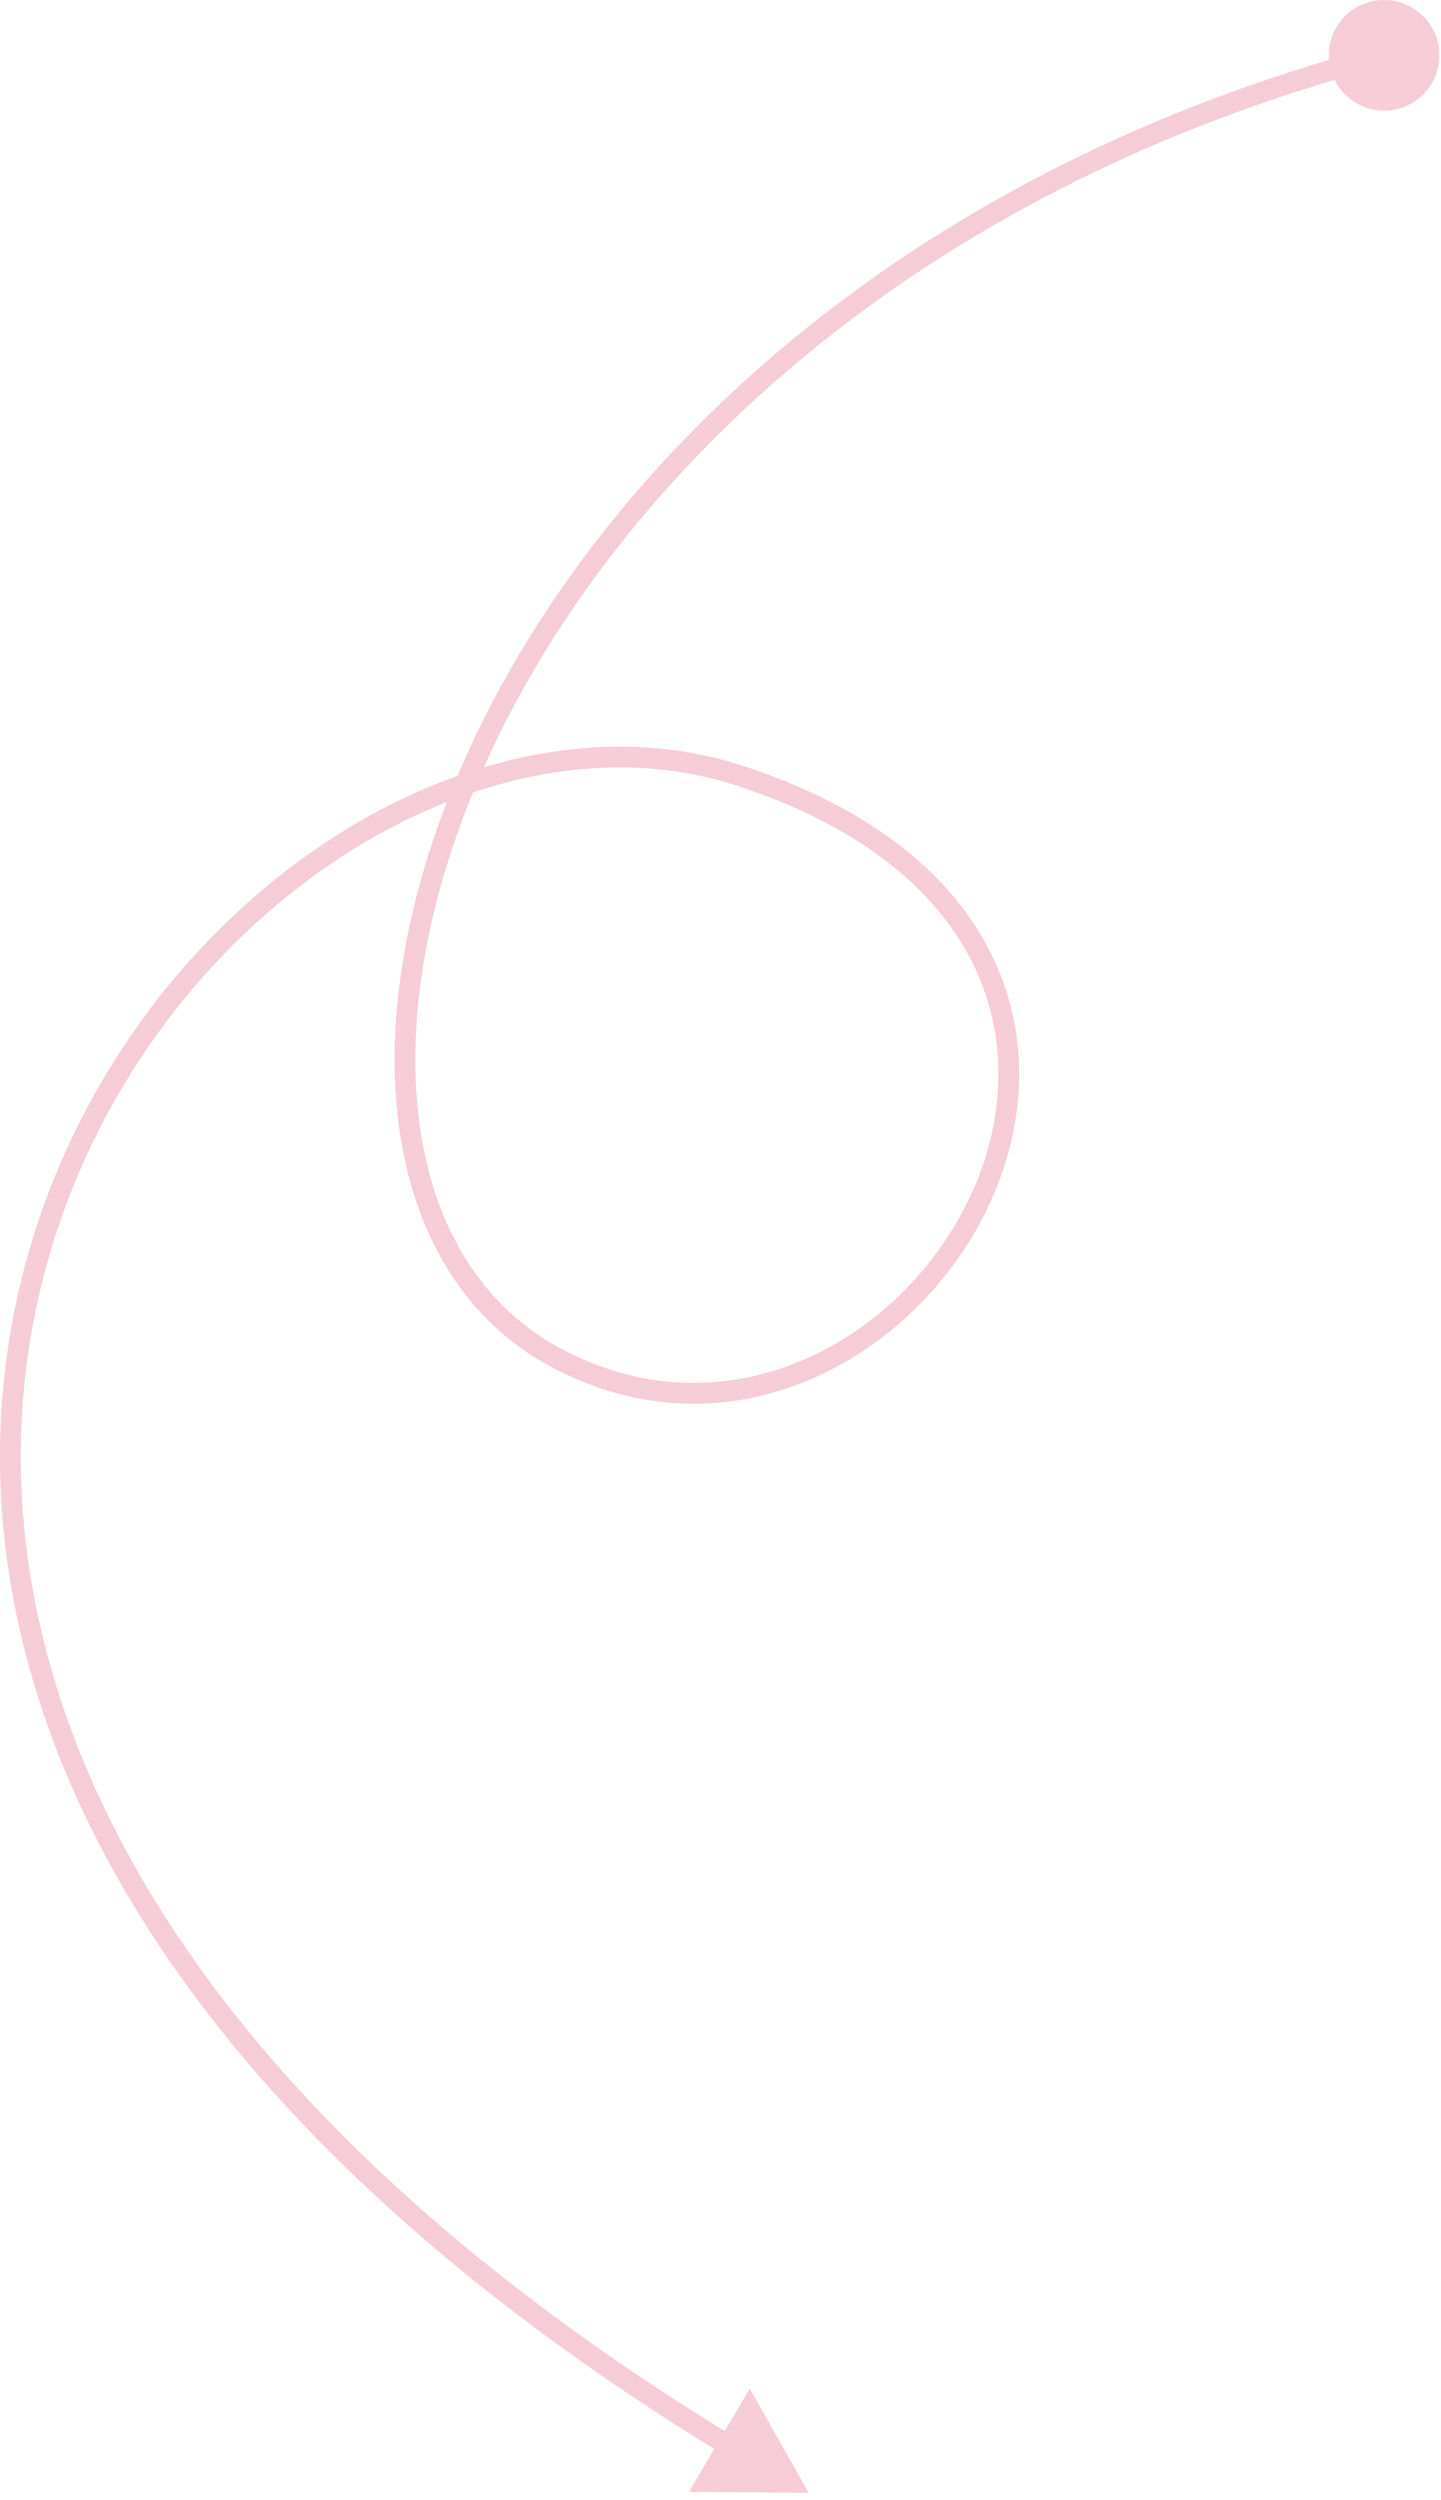 <?xml version="1.0" encoding="UTF-8"?> <svg xmlns="http://www.w3.org/2000/svg" width="139" height="241" viewBox="0 0 139 241" fill="none"><path d="M133.51 0C136.456 0 138.844 2.387 138.844 5.333C138.844 8.279 136.456 10.666 133.51 10.666C131.418 10.666 129.609 9.461 128.735 7.707C87.154 20.02 60.655 45.64 48.281 70.557C47.714 71.698 47.178 72.839 46.671 73.976C55.114 71.452 63.794 71.233 71.825 73.884C84.891 78.197 92.561 85.109 96.049 92.89C99.533 100.663 98.767 109.139 95.289 116.423C88.365 130.922 70.426 141.104 53.035 131.713C44.294 126.993 39.383 118.01 38.297 106.995C37.422 98.123 39.018 87.884 43.108 77.324C39.522 78.741 35.997 80.588 32.607 82.825C20.339 90.92 9.939 104.064 5.029 120.127C-4.71 151.986 7.086 195.717 69.907 234.385L72.317 230.287L78.01 240.333L66.464 240.241L68.892 236.109C5.544 197.129 -6.975 152.555 3.116 119.542C8.165 103.026 18.857 89.502 31.506 81.156C35.544 78.492 39.792 76.35 44.127 74.809C44.85 73.1 45.637 71.384 46.49 69.667C59.125 44.226 86.088 18.242 128.197 5.78C128.185 5.633 128.177 5.484 128.177 5.333C128.177 2.388 130.565 0 133.51 0ZM71.198 75.782C63.113 73.113 54.249 73.504 45.63 76.402C41.144 87.311 39.404 97.841 40.287 106.799C41.326 117.339 45.977 125.629 53.986 129.953C70.095 138.652 86.906 129.334 93.483 115.561C96.755 108.709 97.427 100.854 94.223 93.708C91.024 86.569 83.882 79.969 71.198 75.782Z" fill="#F6CCD7"></path></svg> 